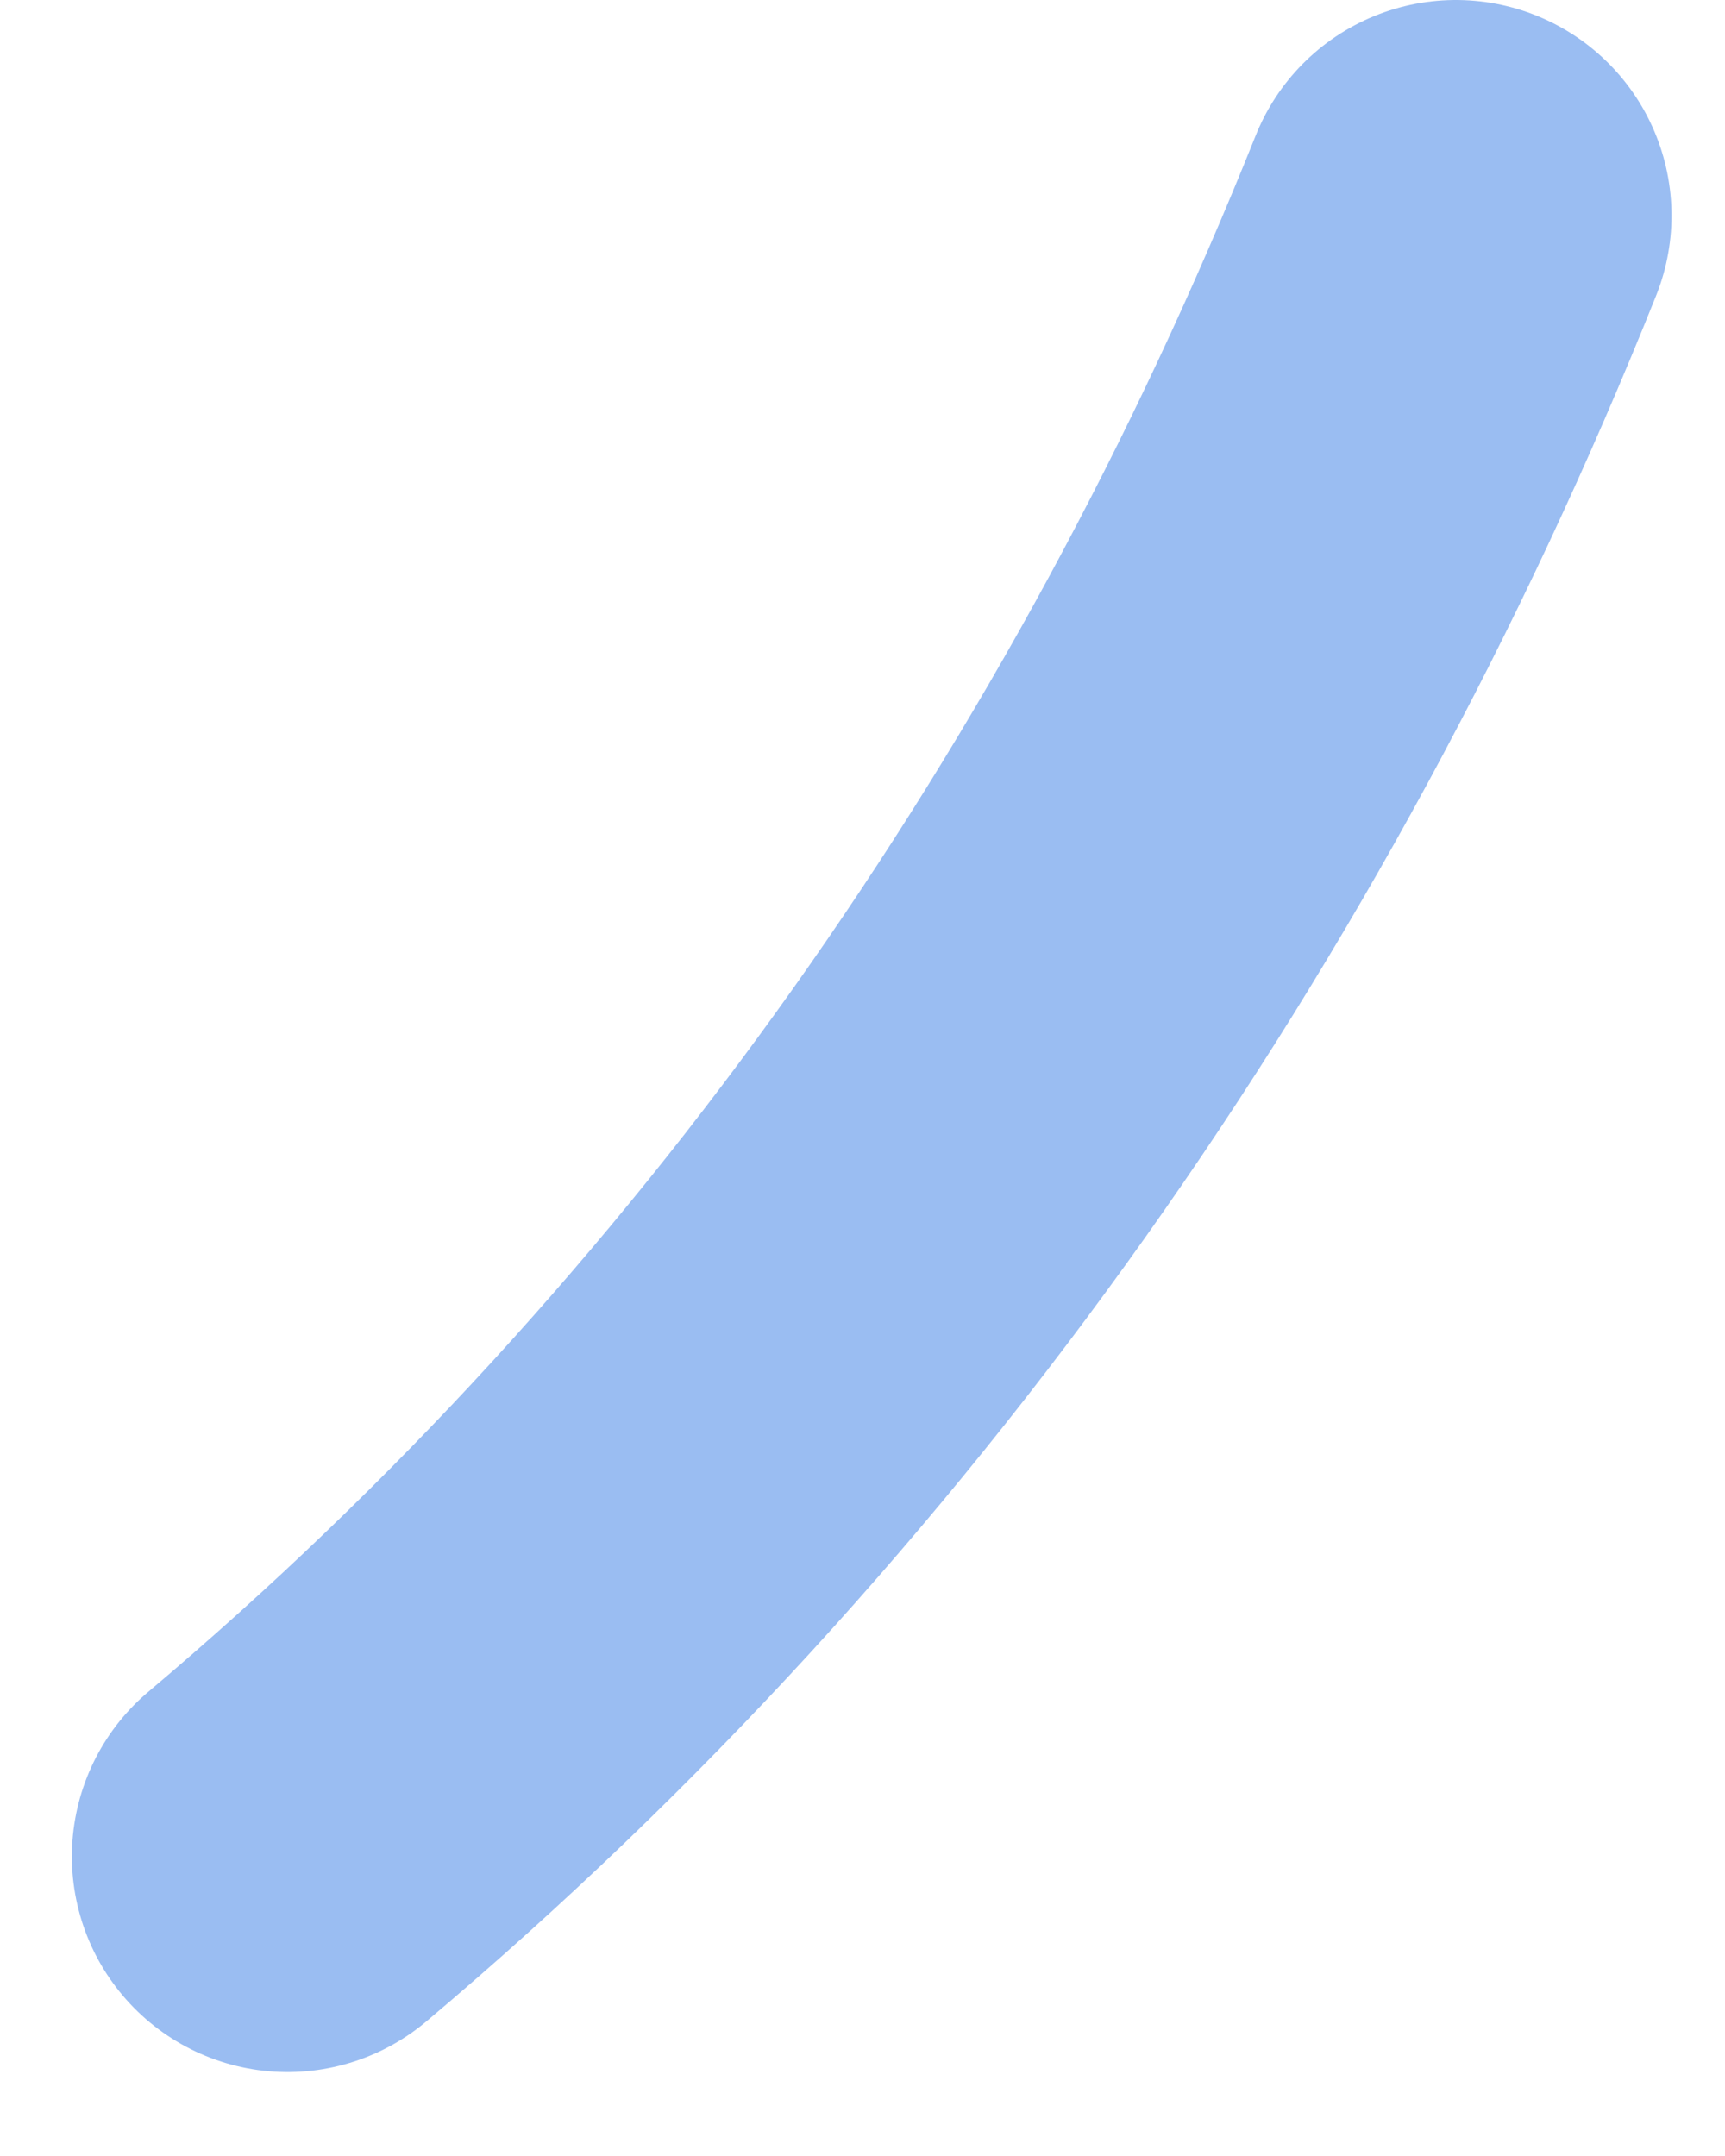 <?xml version="1.0" encoding="UTF-8"?> <svg xmlns="http://www.w3.org/2000/svg" width="12" height="15" viewBox="0 0 12 15" fill="none"> <path d="M2 12.916C5.59 9.89 8.347 5.952 10.128 1.5" stroke="#9ABDF2" stroke-width="3" stroke-linecap="round"></path> </svg> 